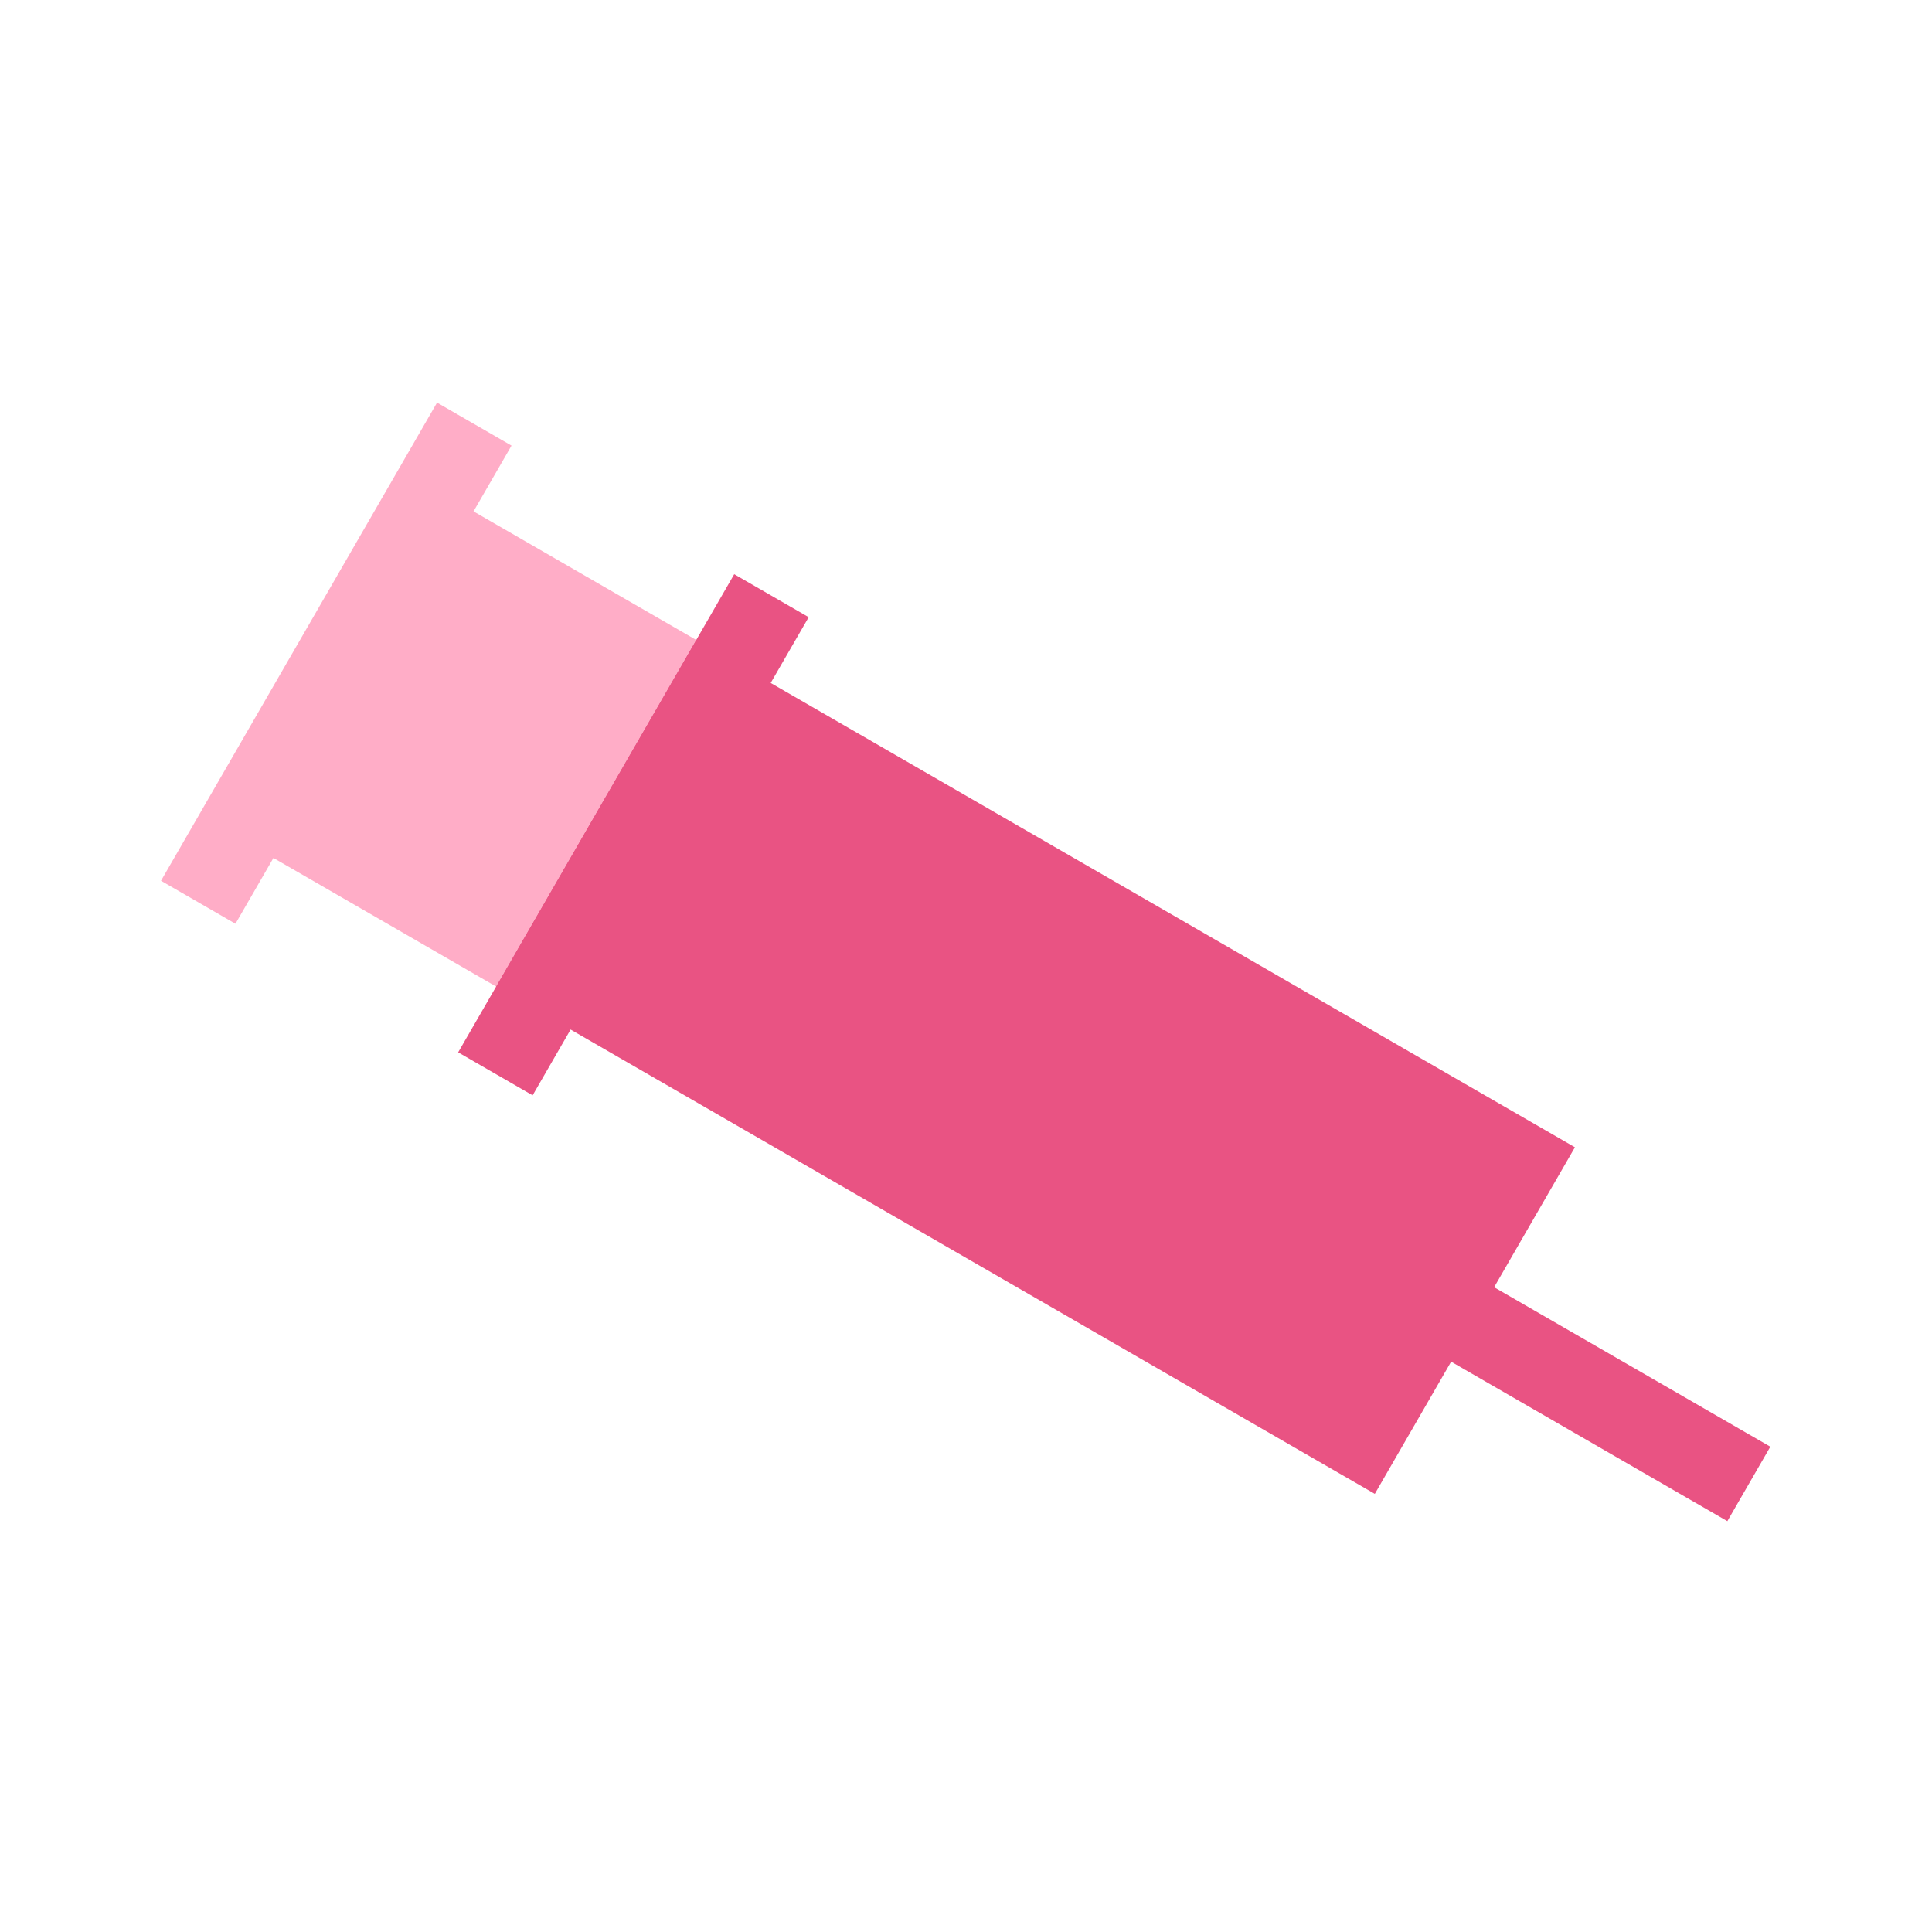 <svg xmlns="http://www.w3.org/2000/svg" width="48" height="48" viewBox="0 0 48 48"><rect width="48" height="48" fill="none"/><g transform="translate(40.076 42.711) rotate(-150)"><rect width="7.457" height="9.943" transform="translate(33.132 1.887)" fill="#ffadc7"/><rect width="2.136" height="13.717" transform="translate(39.521 0)" fill="#ffadc7"/><rect width="25.207" height="9.943" transform="translate(7.924 1.887)" fill="#e95383"/><rect width="10.842" height="2.136" transform="translate(0 5.679)" fill="#e95383"/><rect width="2.136" height="13.717" transform="translate(30.996 0)" fill="#e95383"/></g></svg>